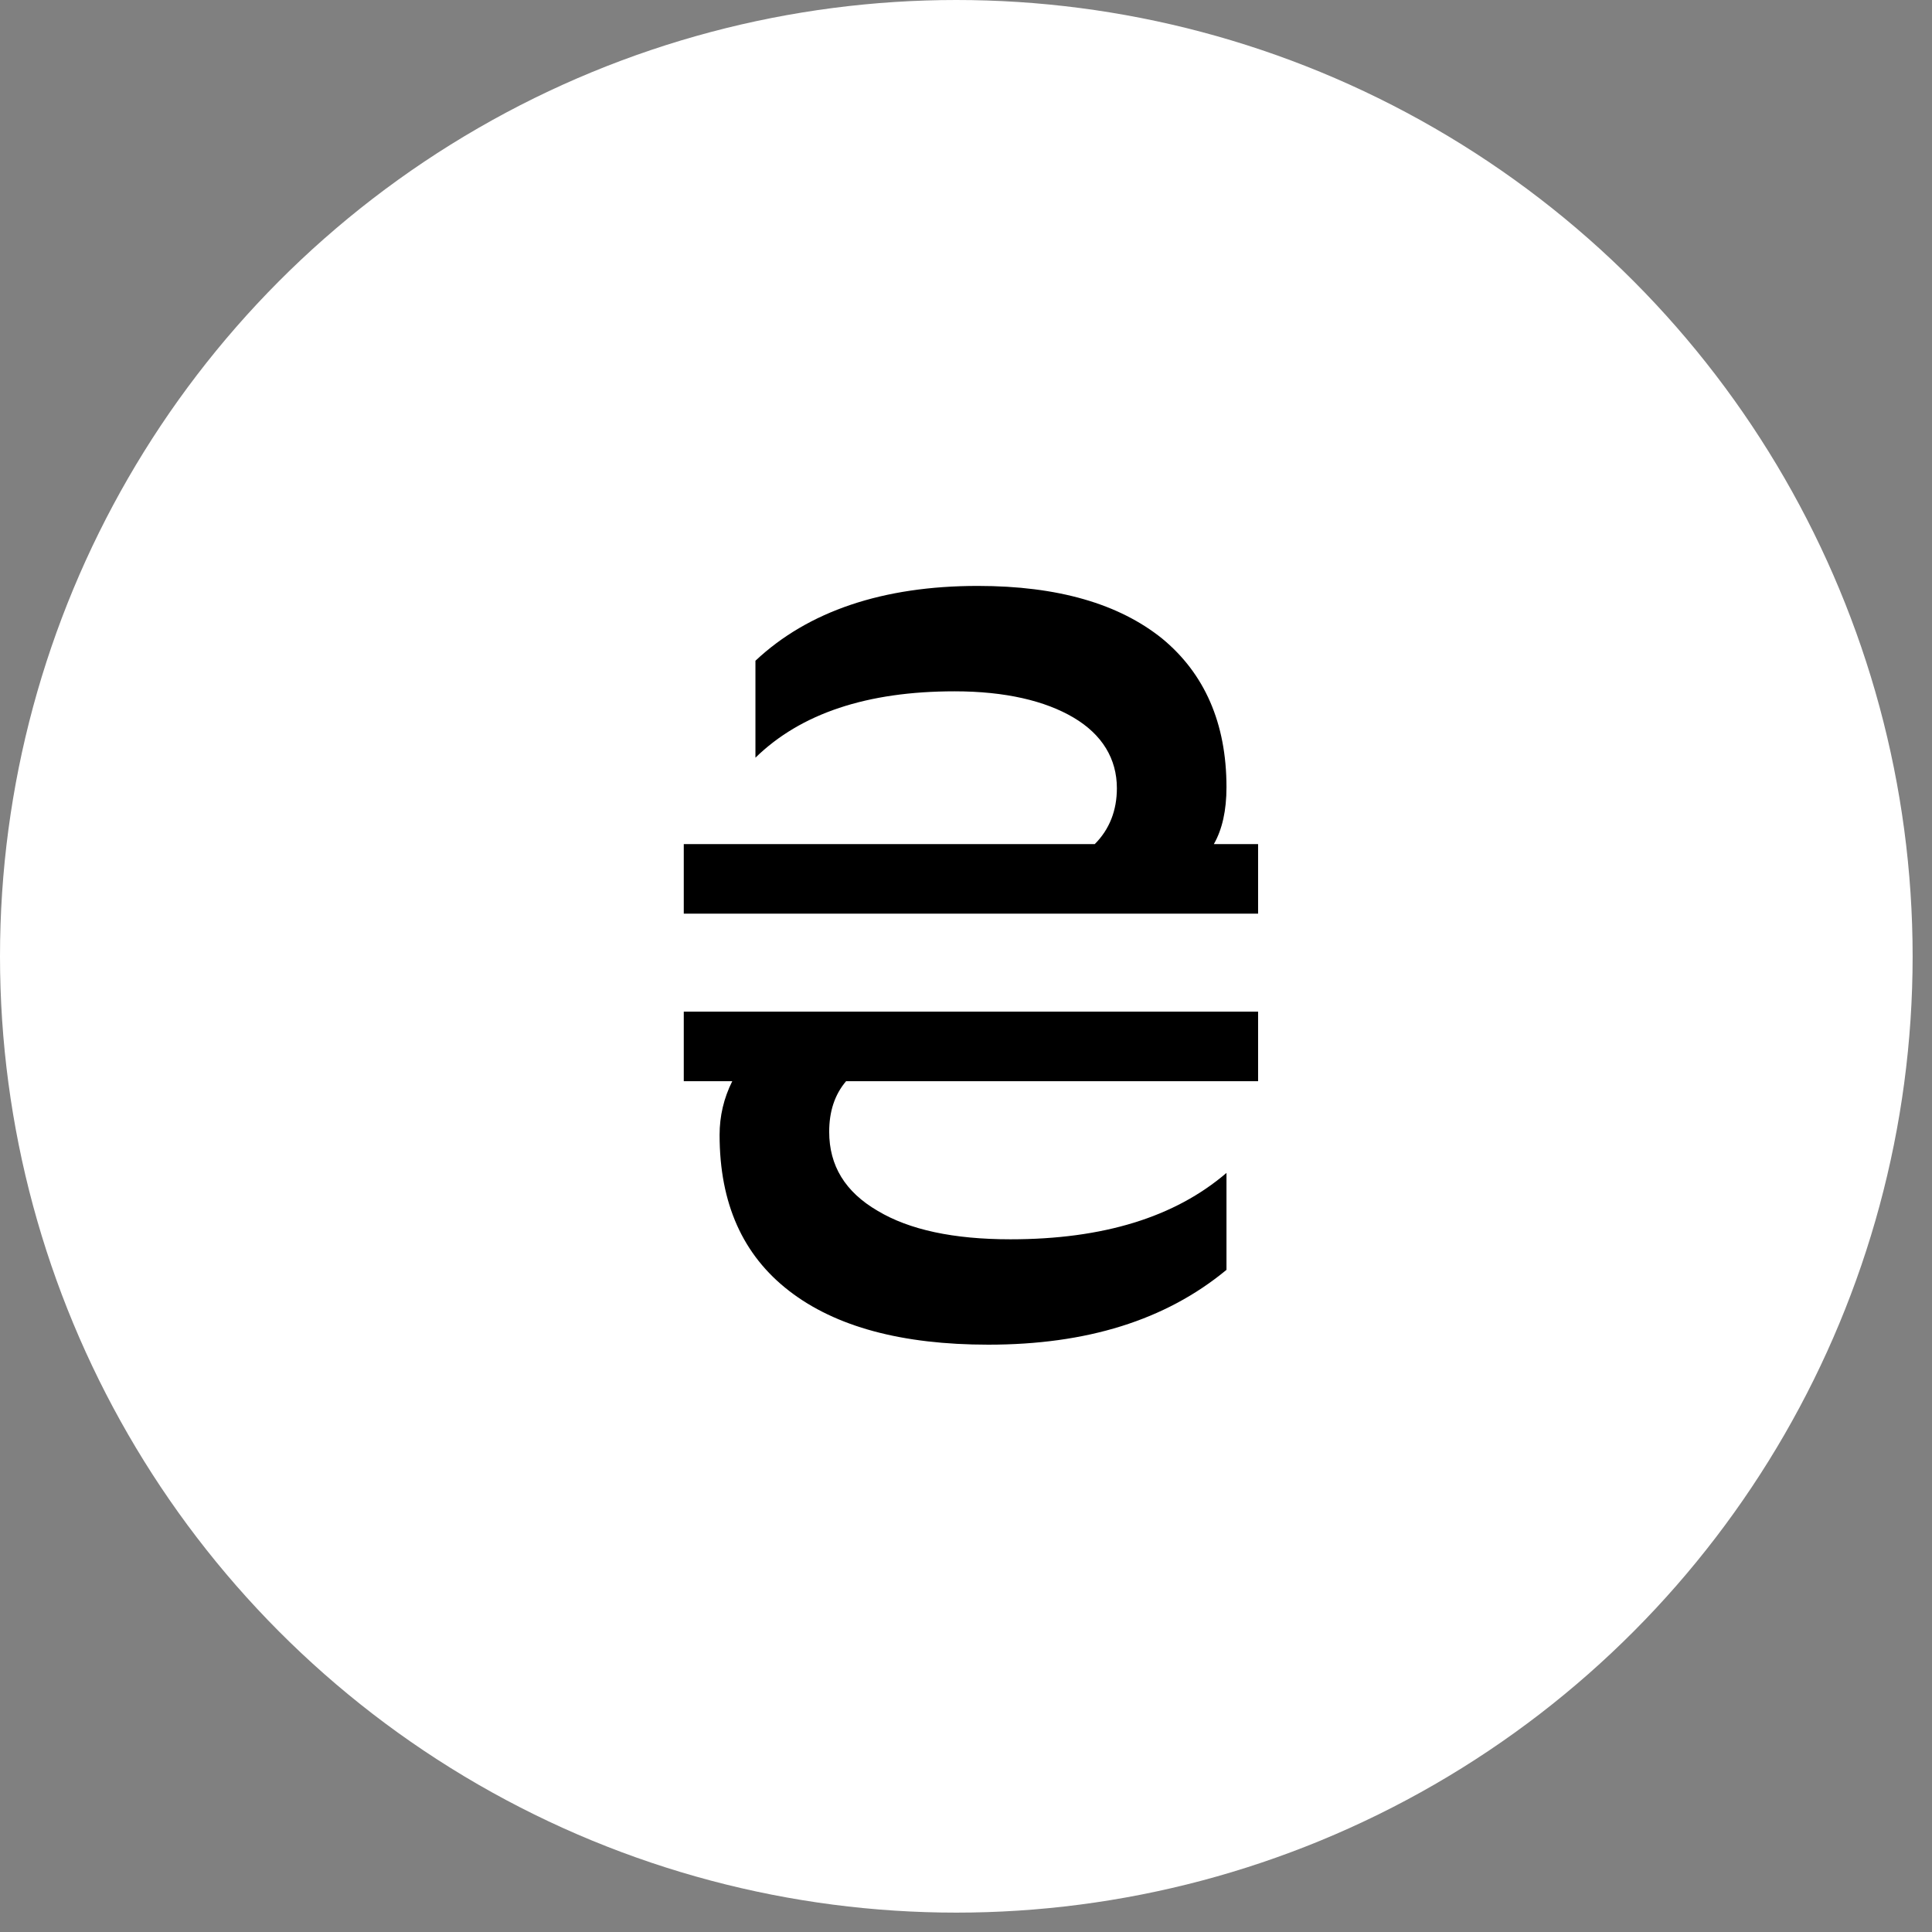 <svg width="74" height="74" viewBox="0 0 74 74" fill="none" xmlns="http://www.w3.org/2000/svg">
<rect x="0" y="0" width="74" height="74" fill="#808080" stroke="none"/>
<circle cx="36.629" cy="36.629" r="36.629" fill="white"/>
<path d="M26.19 41.413H28.047C27.724 42.059 27.562 42.745 27.562 43.472C27.562 46.095 28.45 48.073 30.226 49.445C32.002 50.818 34.545 51.504 37.855 51.504C41.609 51.504 44.636 50.575 46.977 48.638V44.925C44.999 46.62 42.255 47.468 38.703 47.468C36.523 47.468 34.828 47.104 33.617 46.378C32.366 45.651 31.76 44.642 31.76 43.35C31.76 42.584 31.962 41.938 32.406 41.413H48.188V38.749H26.19V41.413ZM26.19 34.995H48.188V32.331H46.493C46.816 31.766 46.977 31.04 46.977 30.152C46.977 27.689 46.13 25.792 44.515 24.46C42.86 23.128 40.519 22.442 37.451 22.442C33.819 22.442 30.953 23.411 28.935 25.308V29.021C30.67 27.326 33.213 26.479 36.563 26.479C38.501 26.479 40.035 26.842 41.124 27.488C42.214 28.134 42.779 29.062 42.779 30.192C42.779 31.04 42.497 31.766 41.932 32.331H26.19V34.995Z" fill="black"/>
</svg>